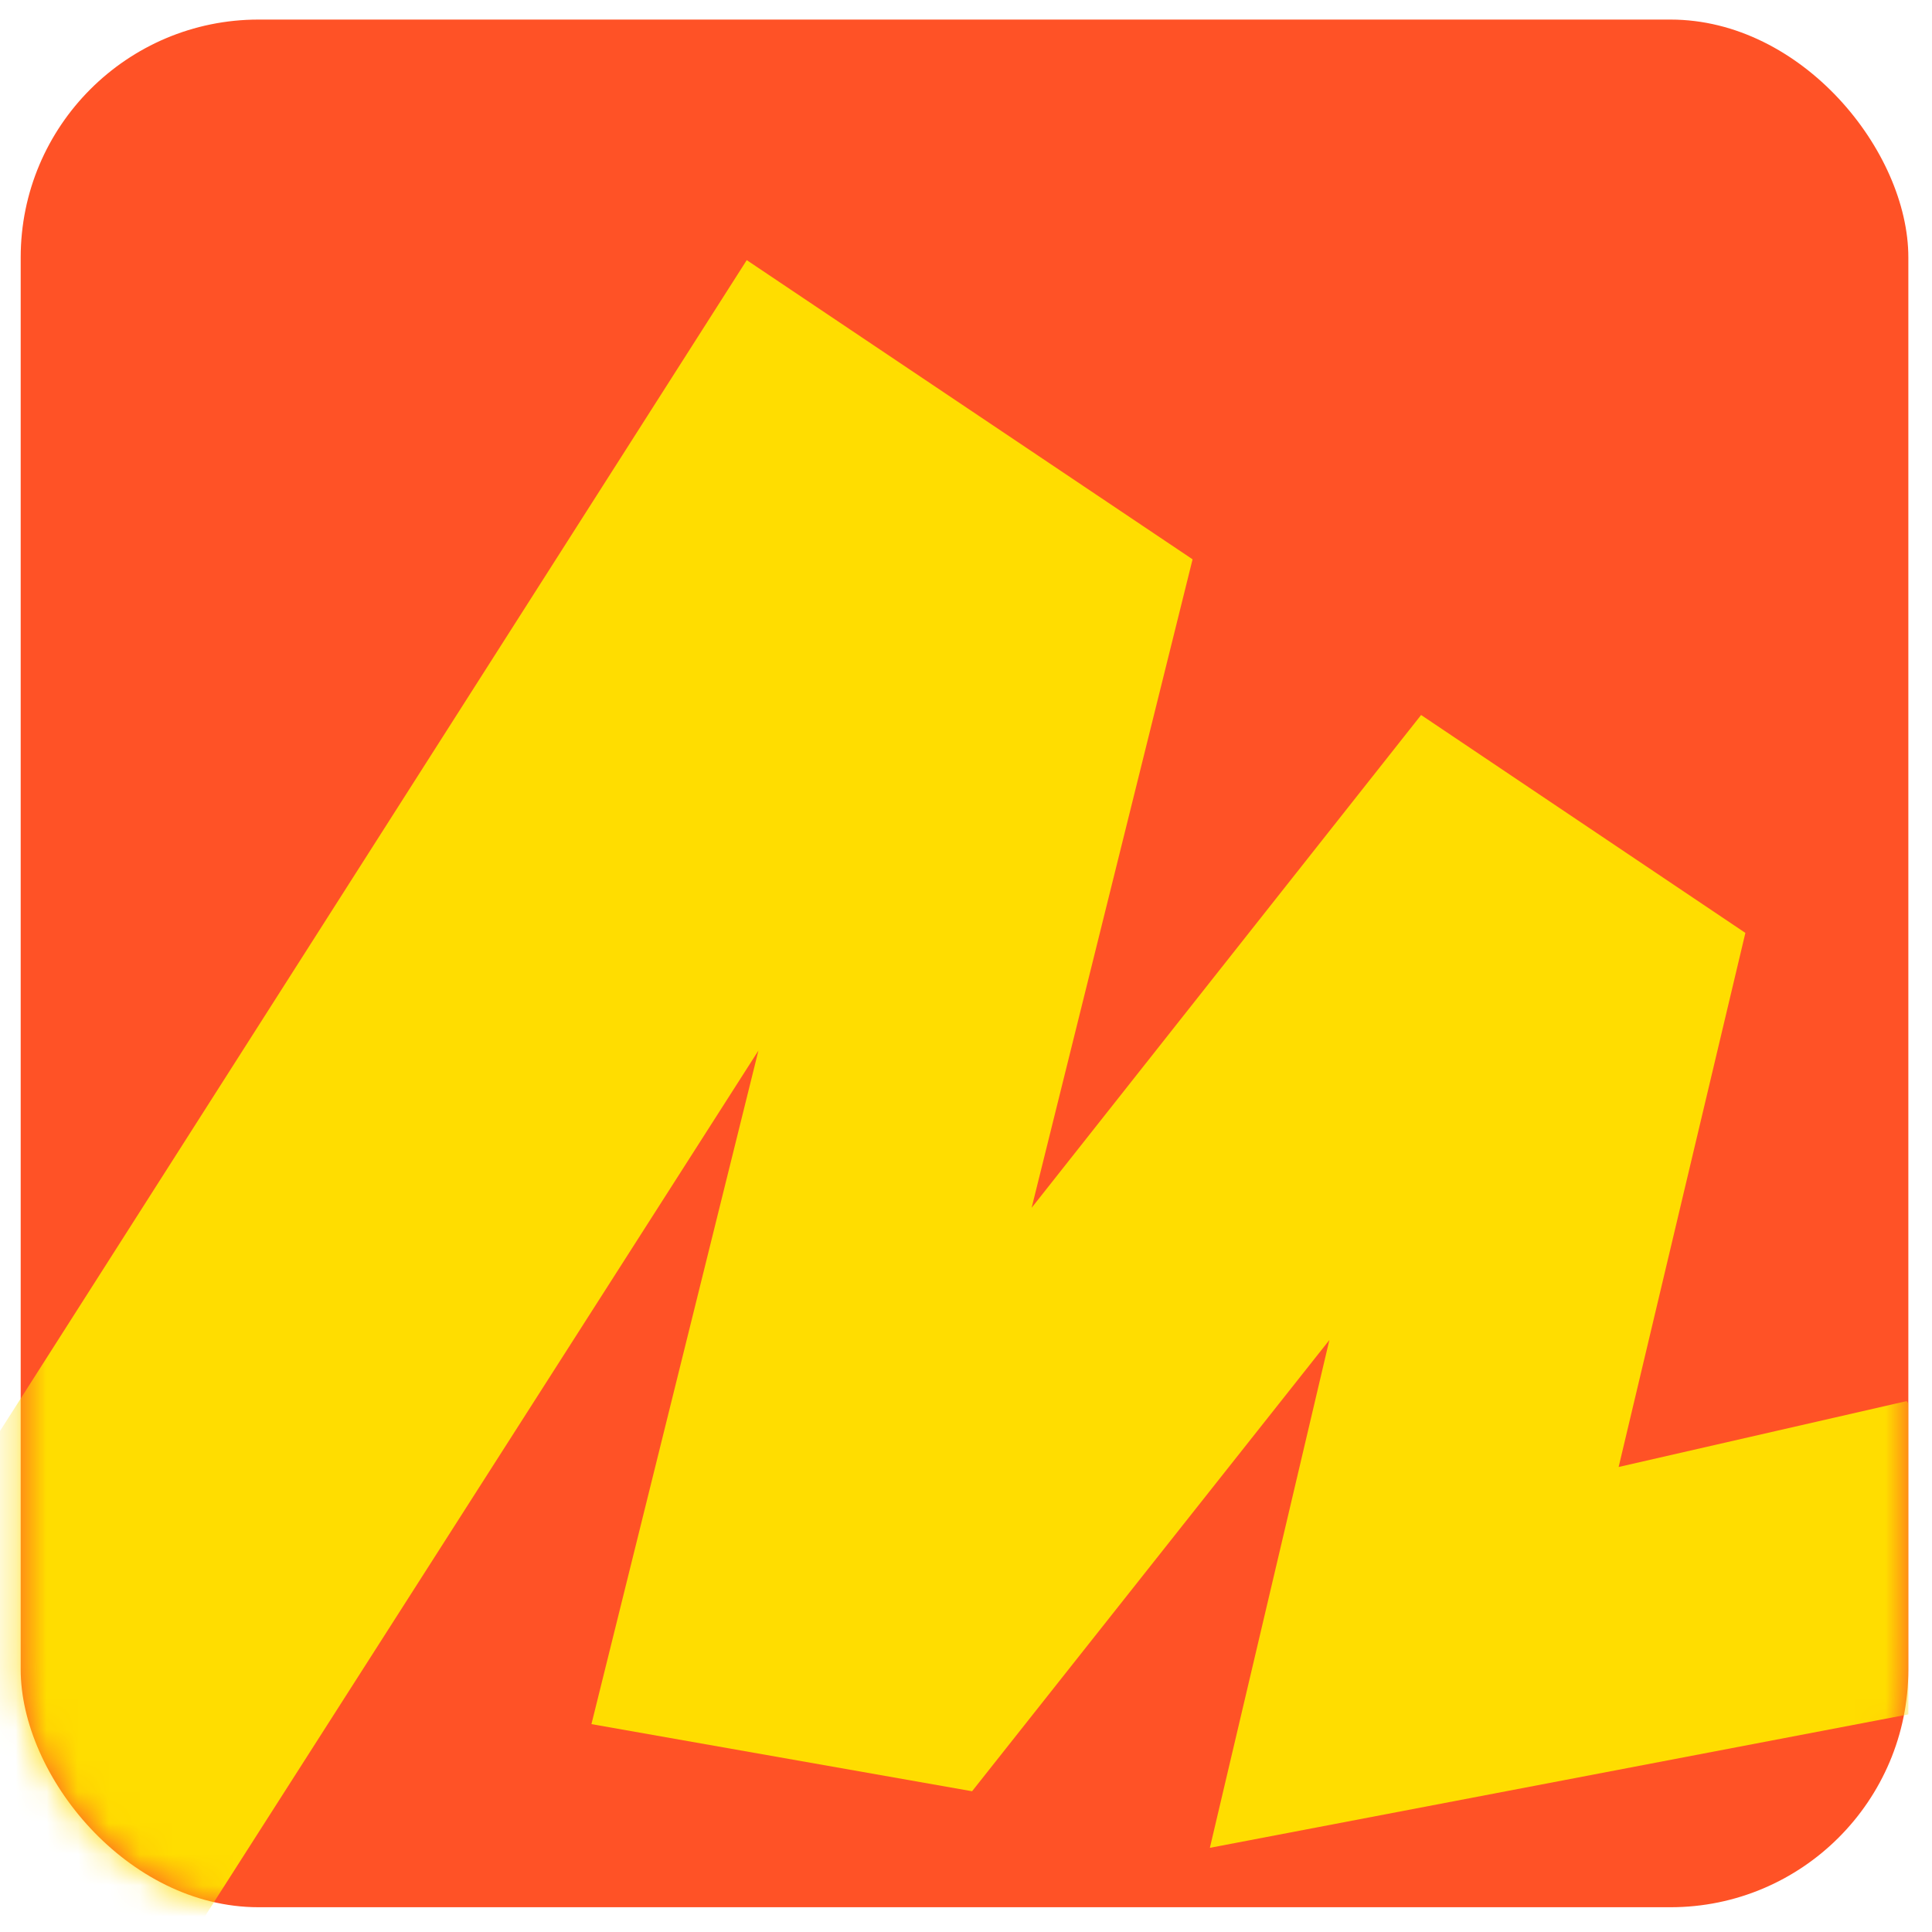 <?xml version="1.0" encoding="UTF-8"?> <svg xmlns="http://www.w3.org/2000/svg" width="62" height="62" viewBox="0 0 62 62" fill="none"><rect x="0.664" y="0.628" width="60.577" height="60.577" rx="7.634" fill="#FF5226"></rect><mask id="mask0_192_90" style="mask-type:alpha" maskUnits="userSpaceOnUse" x="0" y="0" width="62" height="62"><rect x="0.664" y="0.628" width="60.577" height="60.577" rx="7.634" fill="#FF5226"></rect></mask><g mask="url(#mask0_192_90)"><path fill-rule="evenodd" clip-rule="evenodd" d="M61.241 45.04L61.189 44.962L51.944 47.077L56.011 29.938L45.605 22.945L33.106 38.76L38.271 17.949L23.964 8.348L-3.318 51.125V64.813H4.455L24.339 33.713L18.98 55.329L31.195 57.483L42.661 43.003L38.826 59.299L61.241 55.017V45.04Z" fill="#FFDD00"></path></g></svg> 